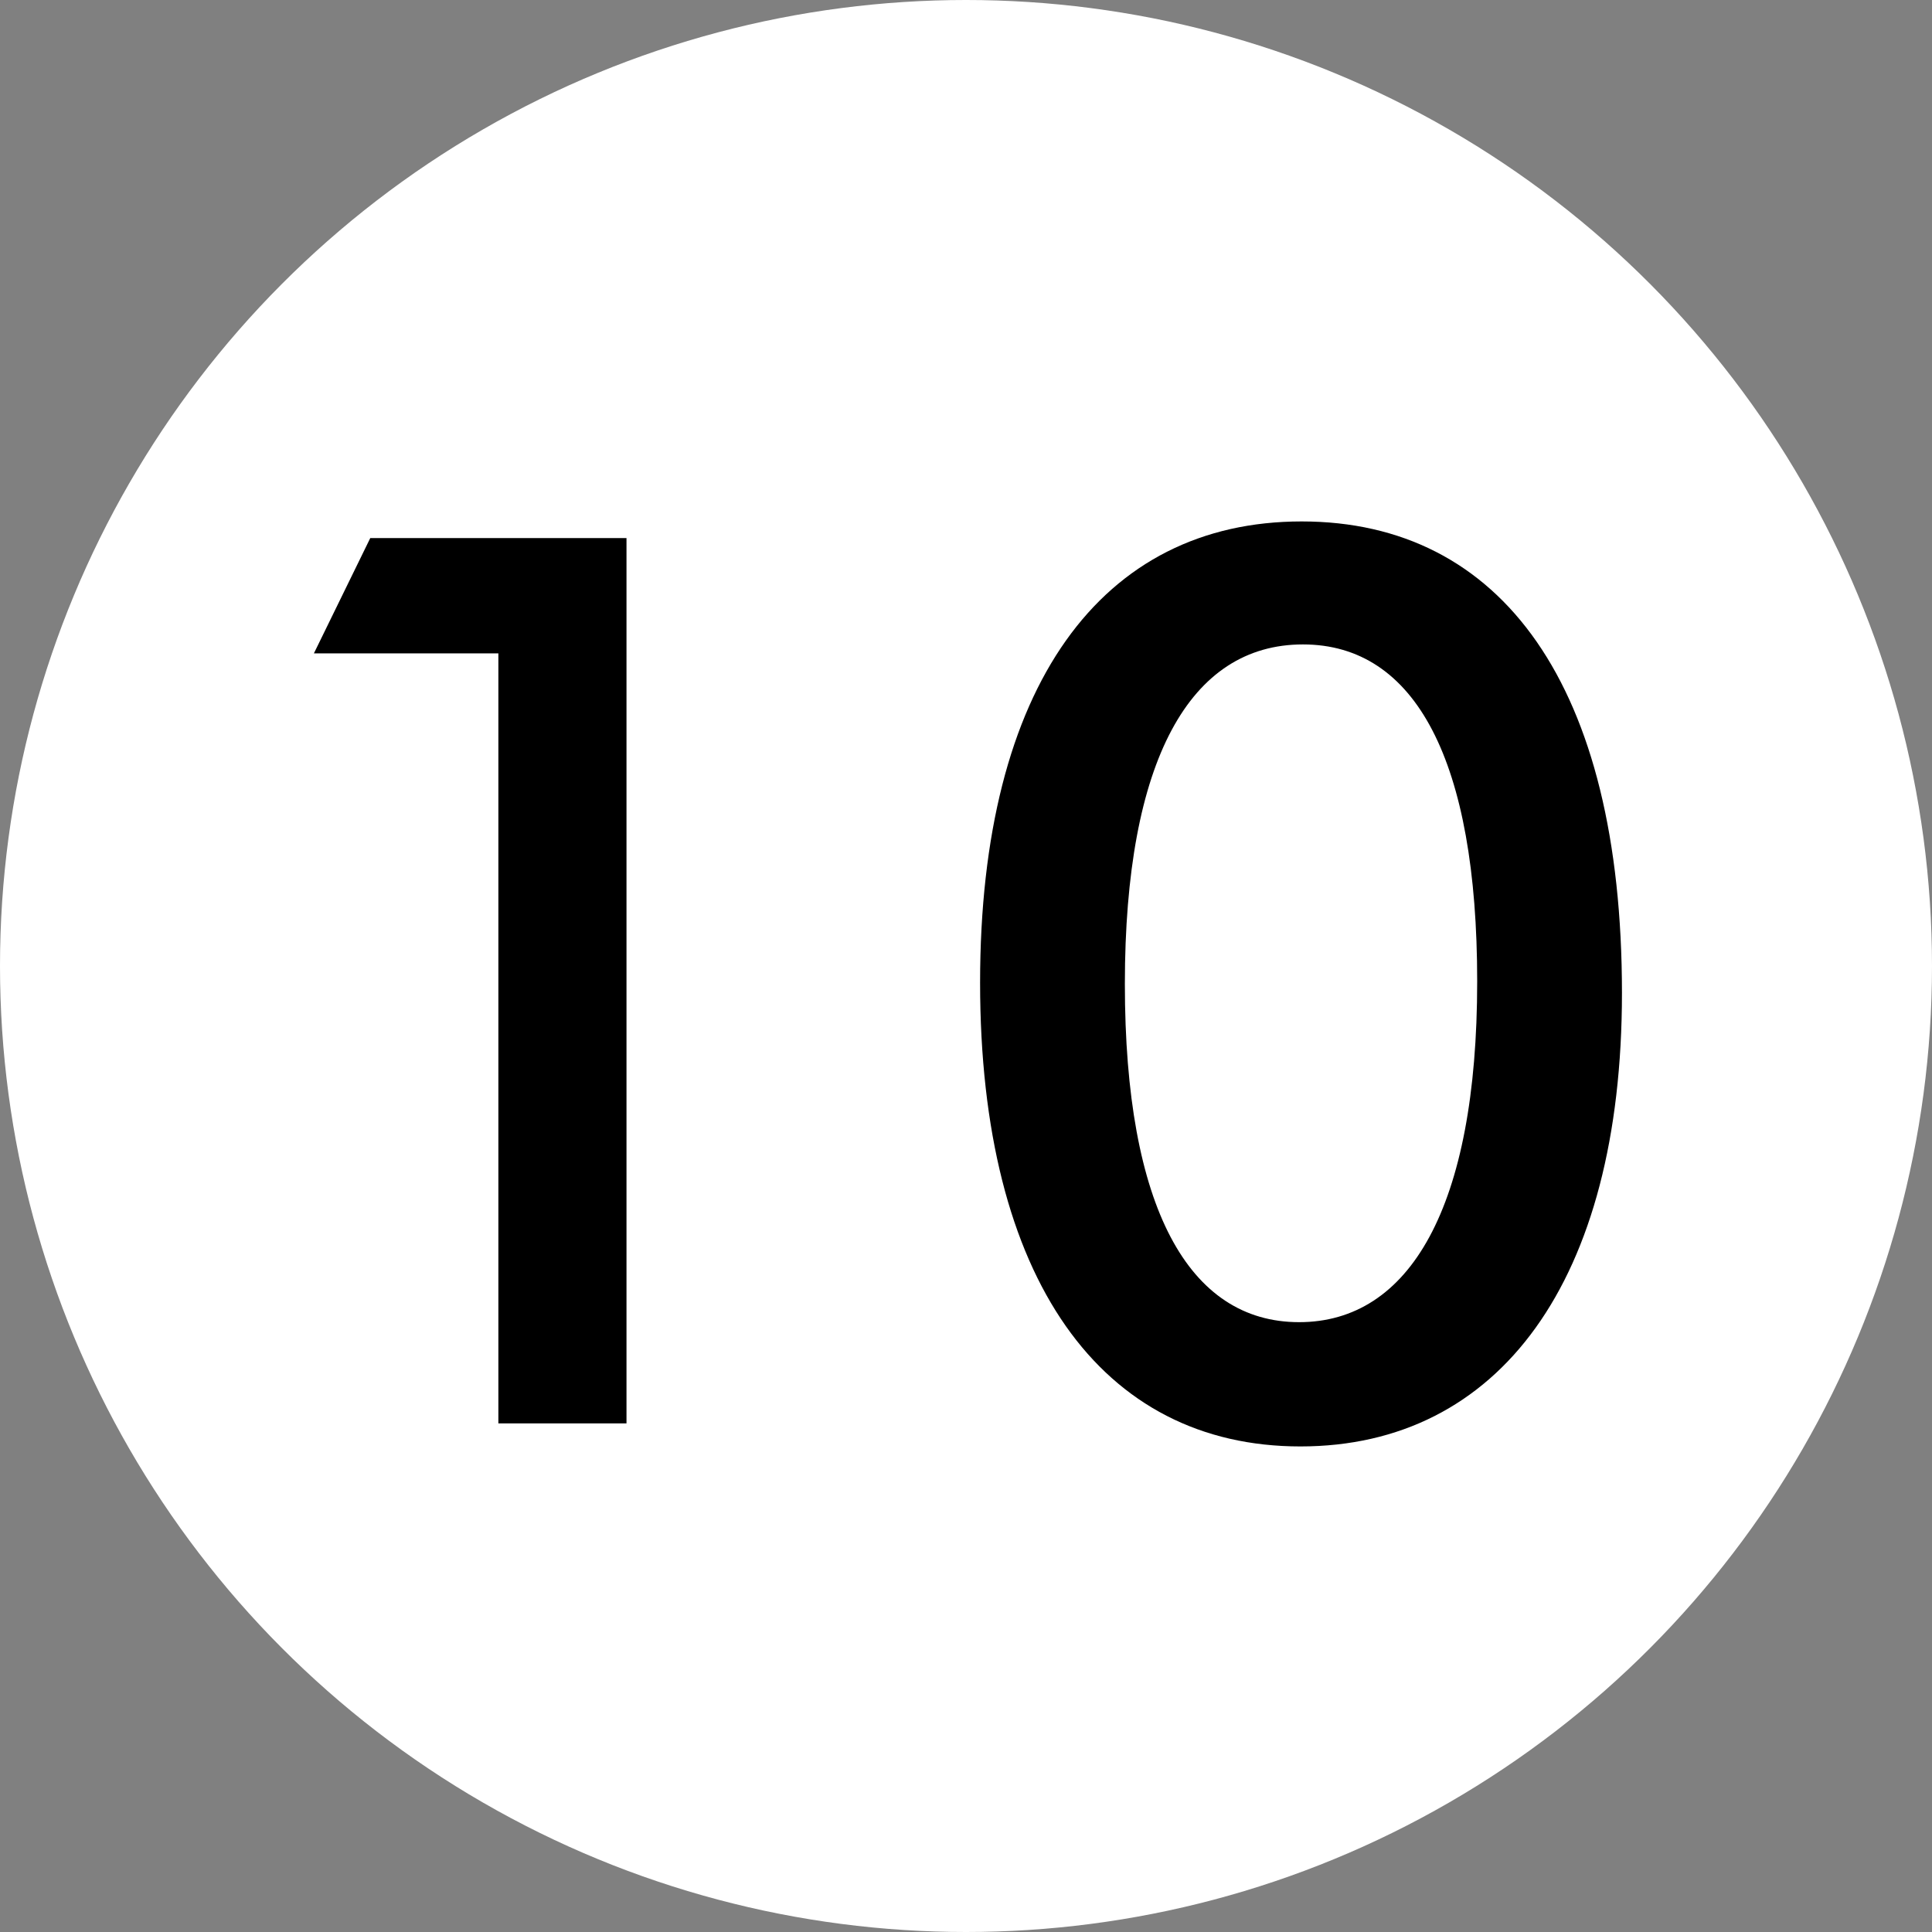 <svg xmlns="http://www.w3.org/2000/svg" viewBox="0 0 15.08 15.08"><rect x="0" y="0" width="15.08" height="15.08" fill="#808080" stroke="none"/><defs><style>.cls-1{fill:#fff;}</style></defs><g id="Layer_2" data-name="Layer 2"><g id="Legend_Labels" data-name="Legend Labels"><circle class="cls-1" cx="7.54" cy="7.54" r="7.54"/><path d="M3.89,5.1H2.45l.44-.9h2v6.91h-1Z"/><path d="M10.15,11.29c-1.55,0-2.5-1.3-2.5-3.62s.95-3.6,2.51-3.6,2.5,1.28,2.5,3.68C12.66,10,11.7,11.29,10.15,11.29Zm1.38-3.63c0-1.72-.48-2.63-1.36-2.63s-1.39.9-1.39,2.65.5,2.64,1.36,2.64S11.53,9.43,11.53,7.66Z"/></g></g></svg>